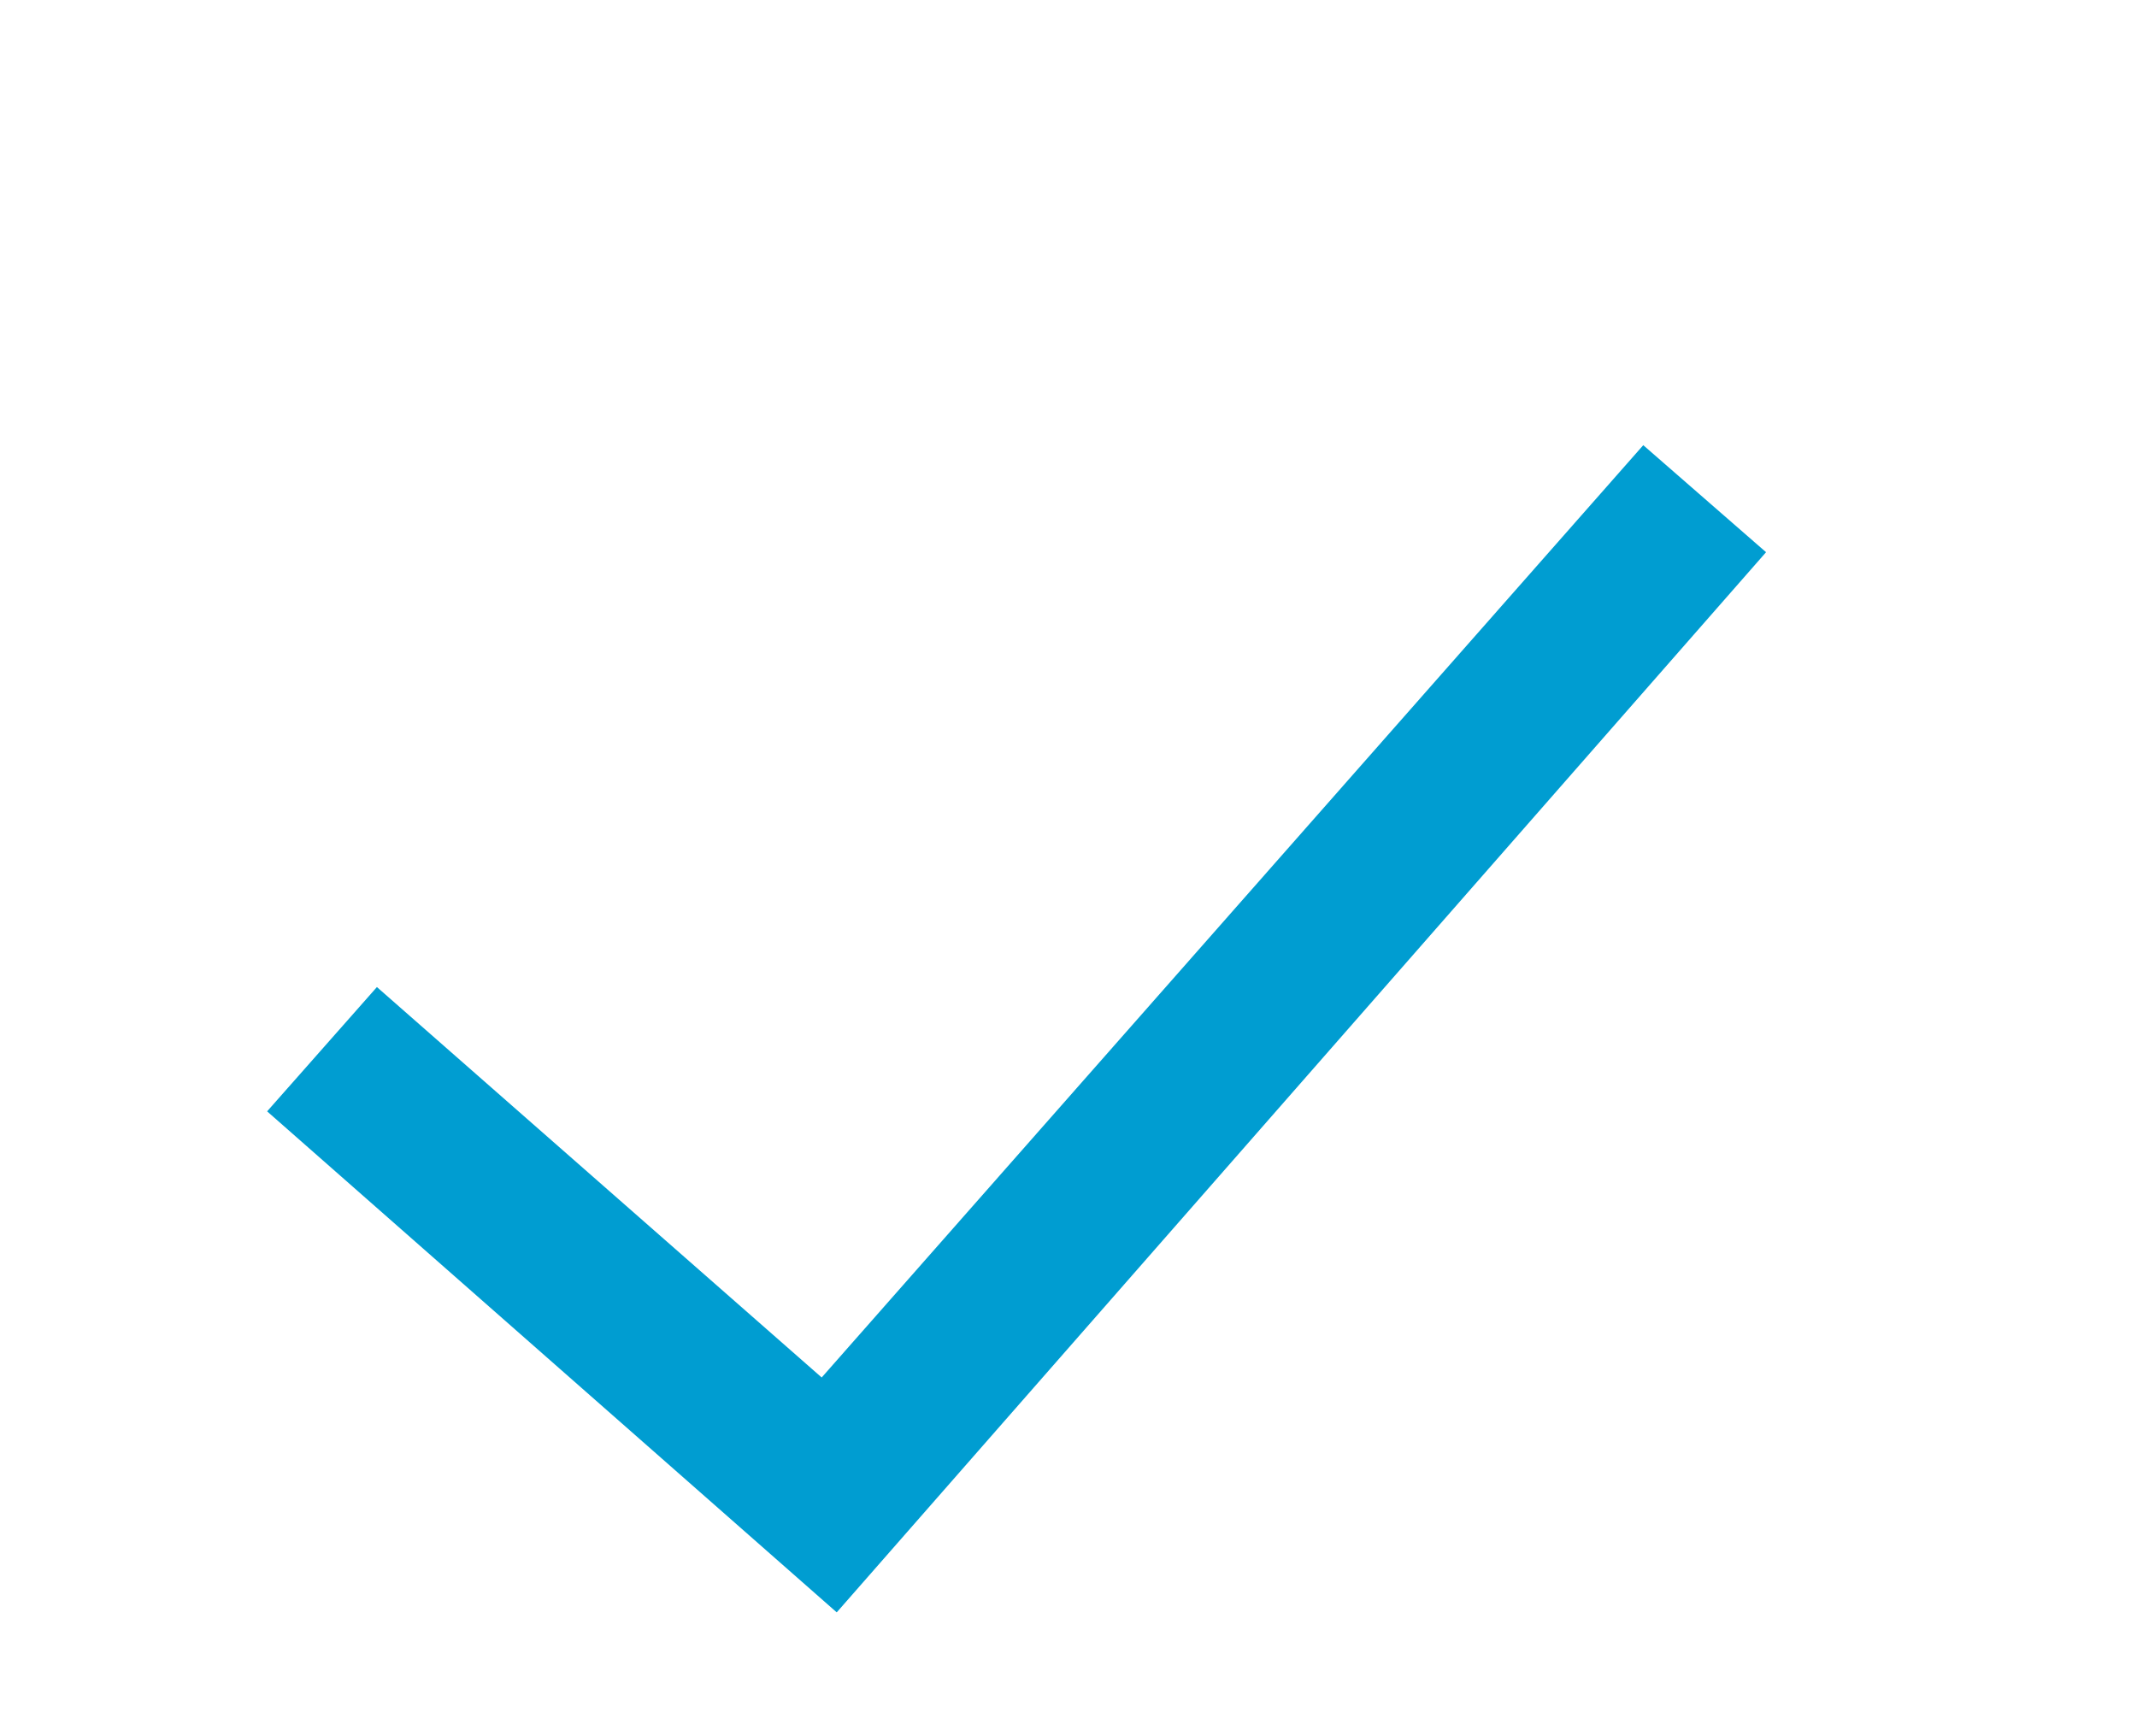 <?xml version="1.0" encoding="utf-8"?>
<!-- Generator: Adobe Illustrator 15.0.0, SVG Export Plug-In . SVG Version: 6.00 Build 0)  -->
<!DOCTYPE svg PUBLIC "-//W3C//DTD SVG 1.1//EN" "http://www.w3.org/Graphics/SVG/1.1/DTD/svg11.dtd">
<svg version="1.1" id="Layer_1" xmlns="http://www.w3.org/2000/svg" xmlns:xlink="http://www.w3.org/1999/xlink" x="0px" y="0px"
	 width="24px" height="19.5px" viewBox="0 0 24 19.5" enable-background="new 0 0 24 19.5" xml:space="preserve">
<path fill="#009DD1" d="M19.834,6.202L9.397,18.109L3,12.482l1.233-1.396l4.995,4.385L18.455,5L19.834,6.202z"/>
</svg>
